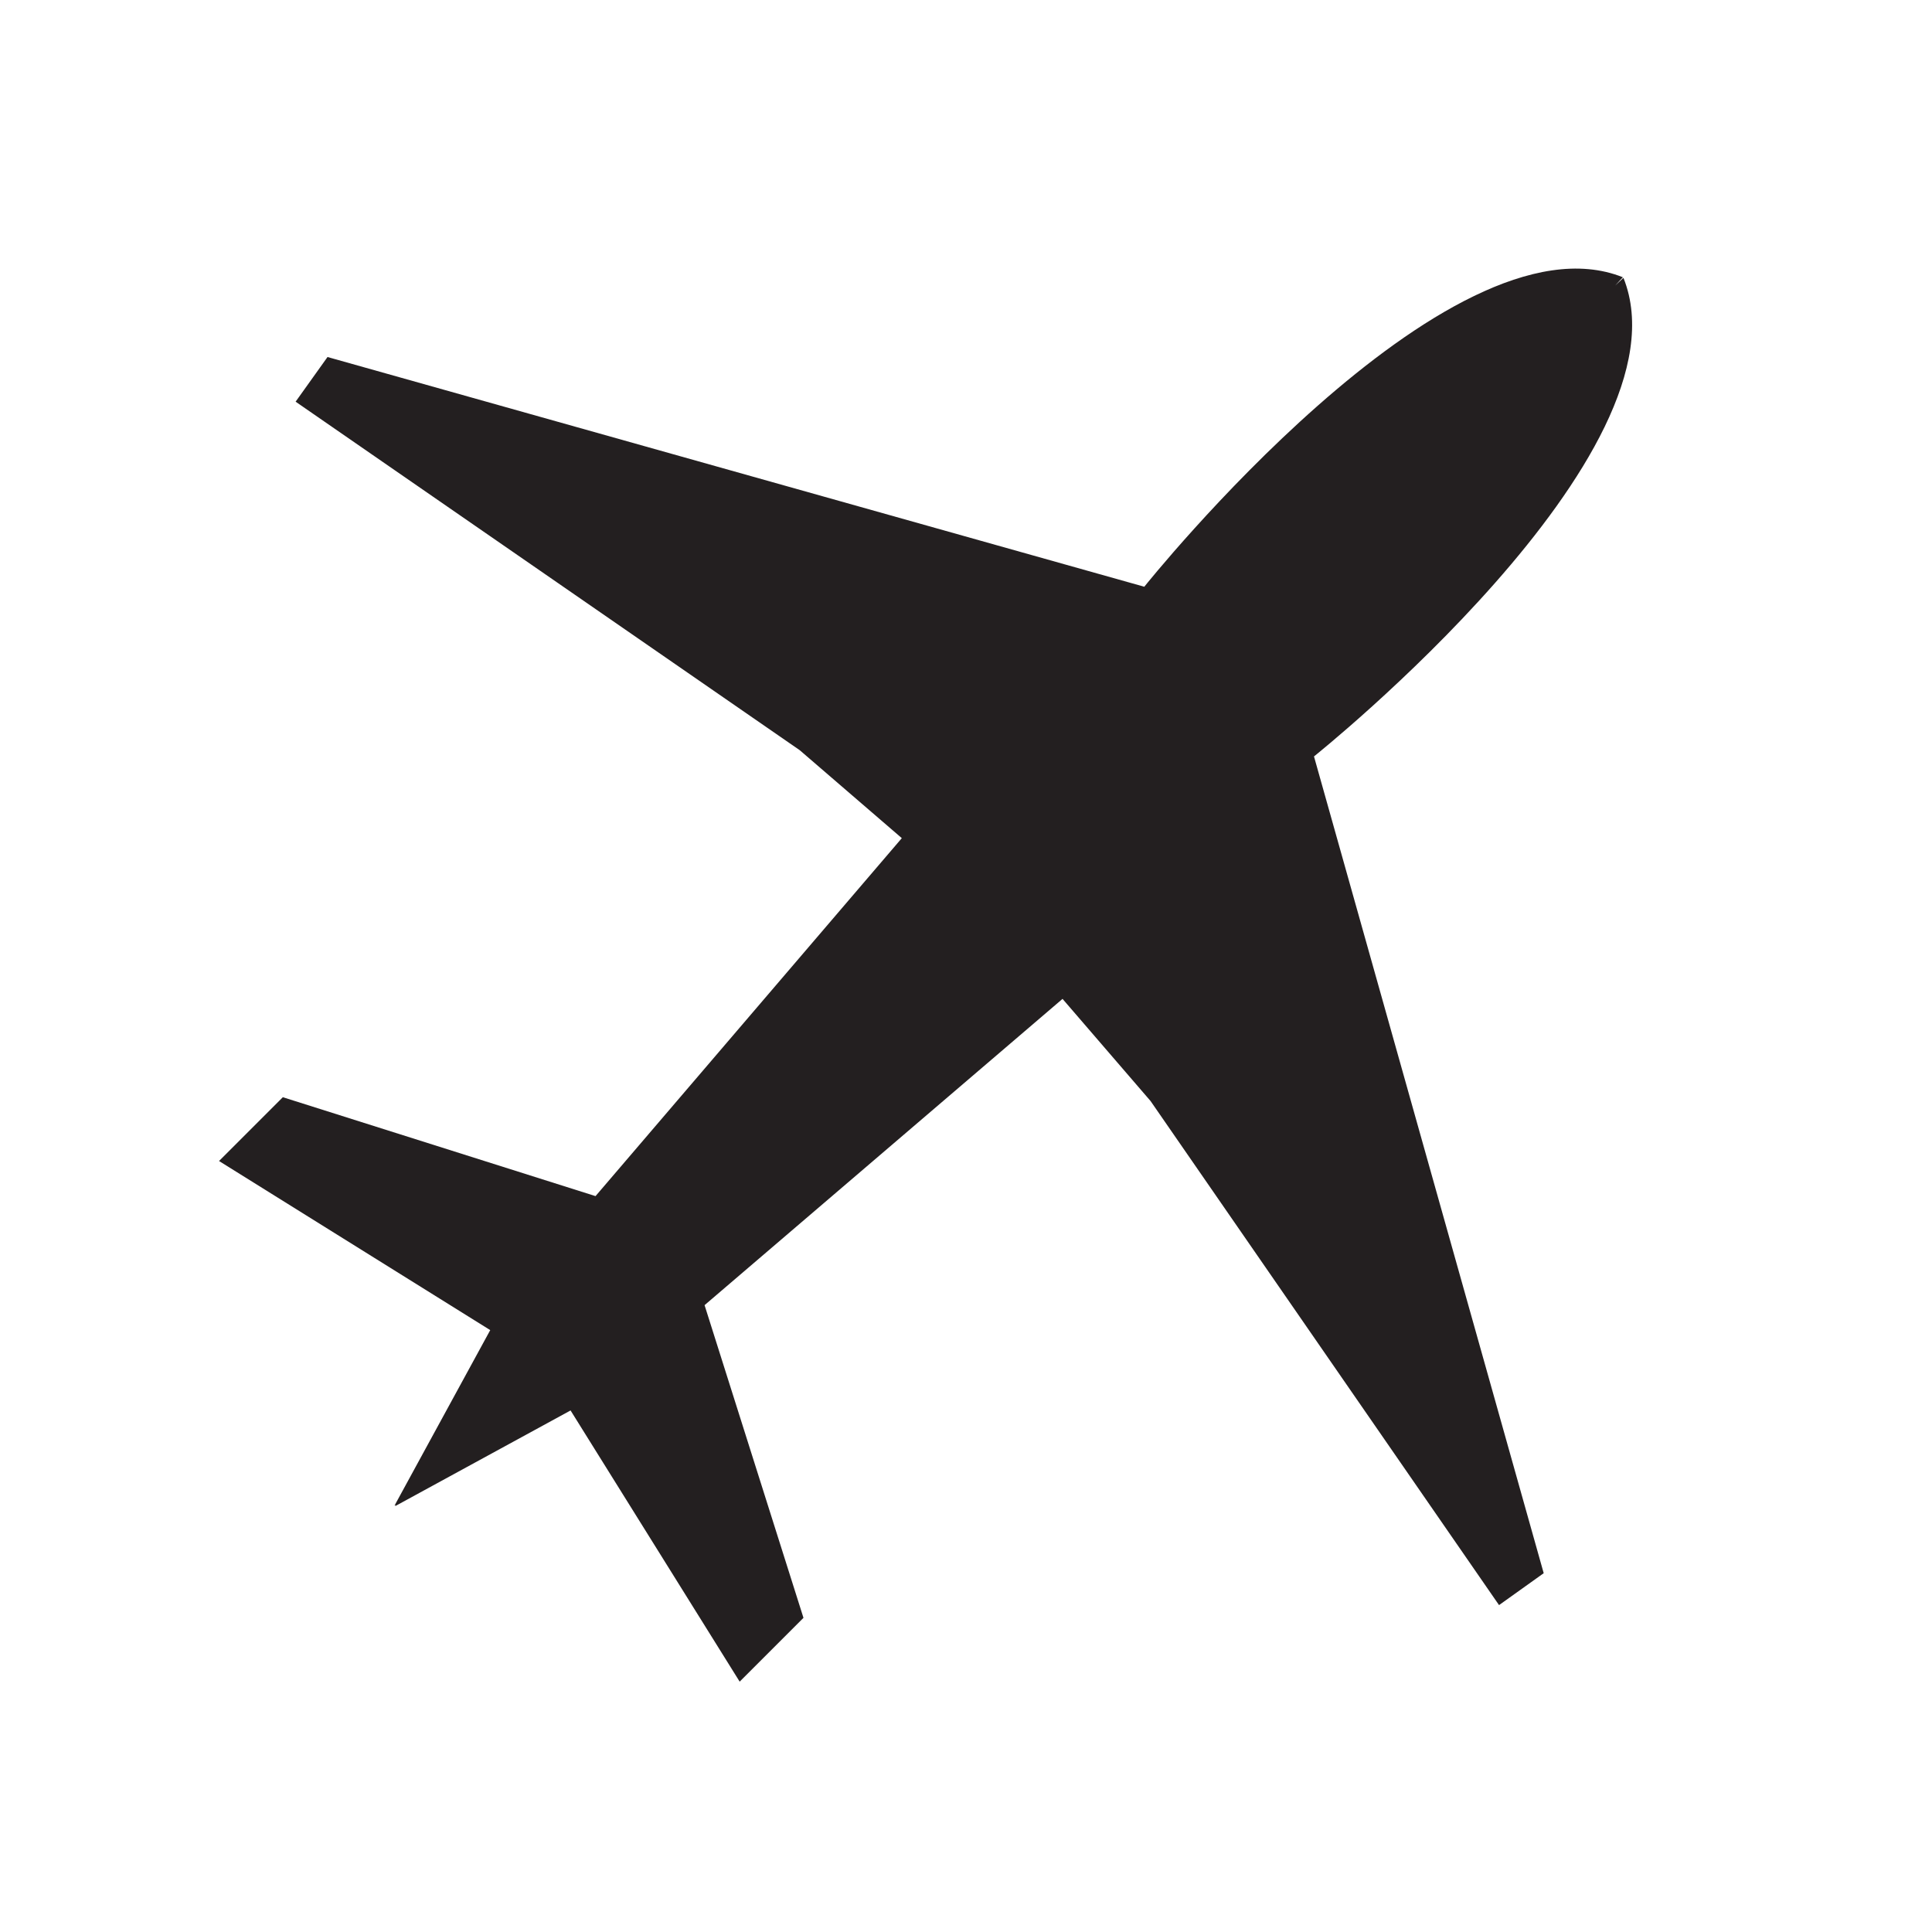 <svg viewBox="0 0 1200 1200" xmlns="http://www.w3.org/2000/svg" id="Layer_1"><defs><style>.cls-1{fill:#231f20;stroke-width:0px;}</style></defs><path d="m714.62,683.85l216.46,313.11,27.74-19.82-142.68-507.31s235.82-188.26,192.22-297.25l-5.19,4.82,4.82-5.19c-108.99-43.6-297.25,192.22-297.25,192.22L203.43,221.75l-19.82,27.74,313.11,216.46,63.41,54.64-190.24,222.34-194.21-61.43-39.63,39.63,168.44,105.03-59.45,108.99.8-.44-.44.8,108.99-59.45,105.03,168.44,39.63-39.63-61.43-194.21,222.34-190.24,54.64,63.41Z" class="cls-1"></path></svg>